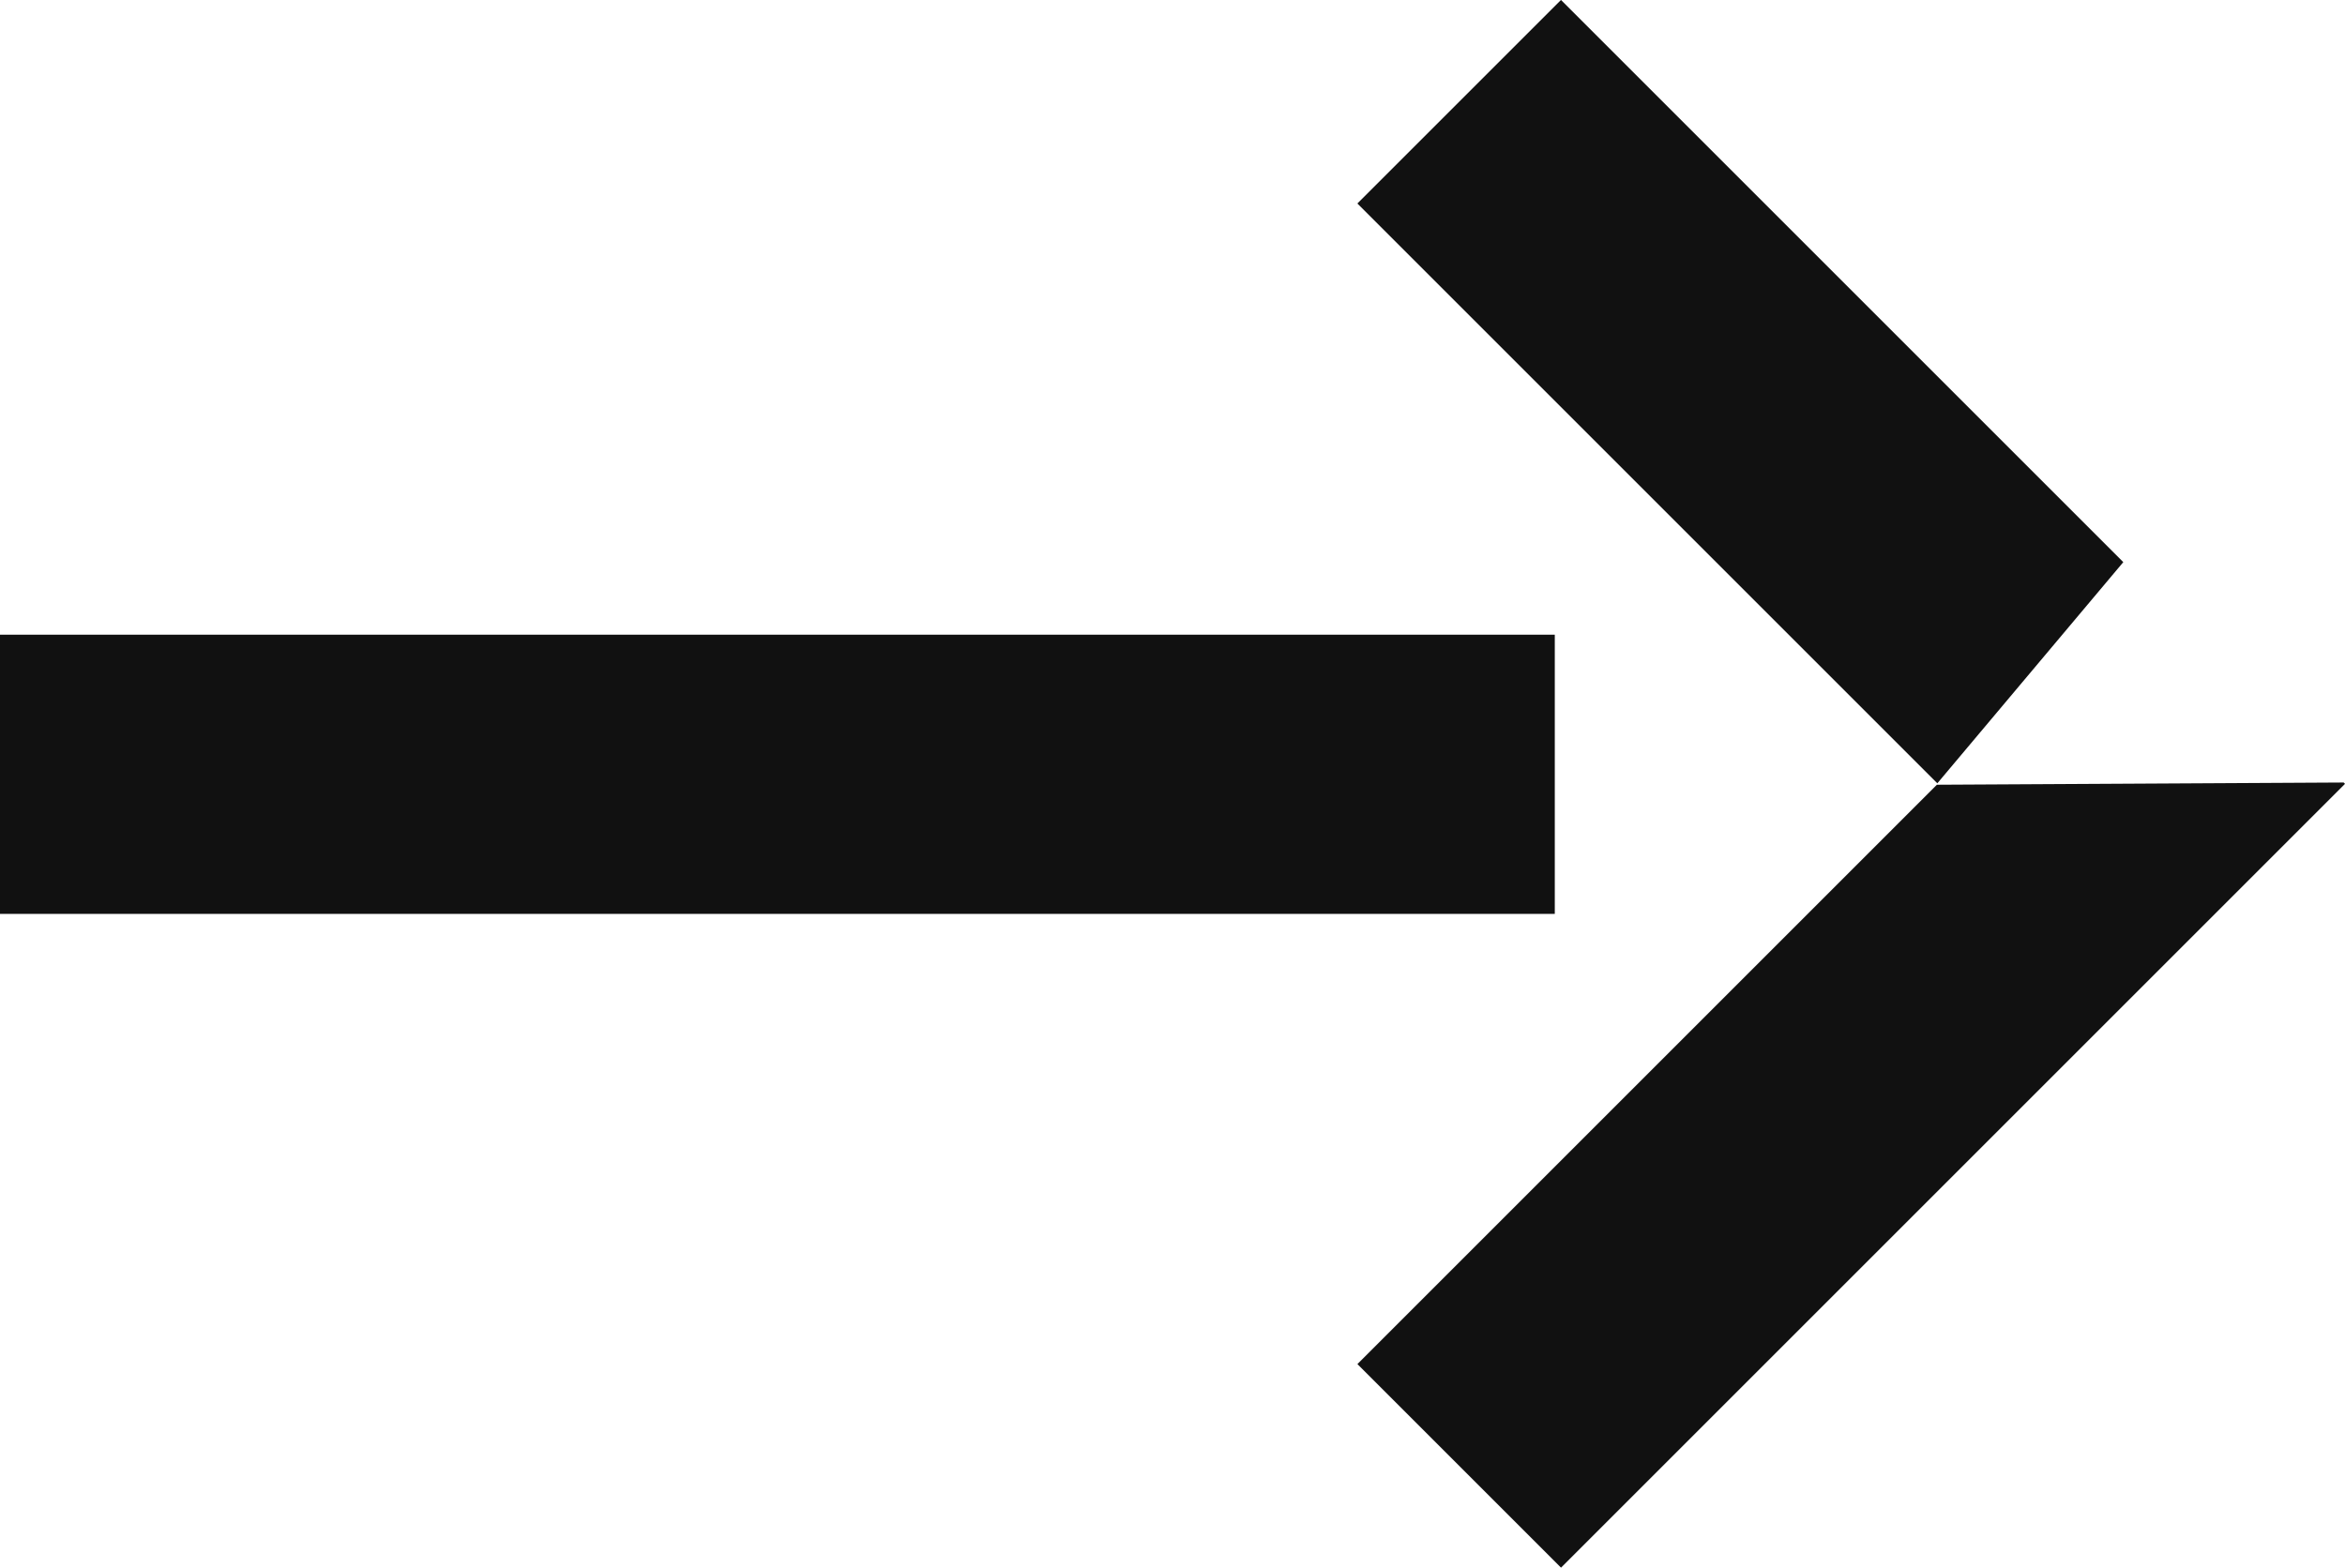 <svg xmlns="http://www.w3.org/2000/svg" id="Group_8823" data-name="Group 8823" width="52.609" height="35.177" viewBox="0 0 52.609 35.177"><path id="Path_7" data-name="Path 7" d="M129.919,0l-4.568,4.567,13.011,13.011,4.172-4.963Z" transform="translate(-94.899 -0.001)" fill="#111"></path><path id="Path_8" data-name="Path 8" d="M138.354,72.329l-13,13,4.568,4.568L147.51,72.309l-.03-.03Z" transform="translate(-94.901 -54.72)" fill="#111"></path><rect id="Rectangle_3" data-name="Rectangle 3" width="34.881" height="6.265" transform="translate(0 14.242)" fill="#111"></rect></svg>